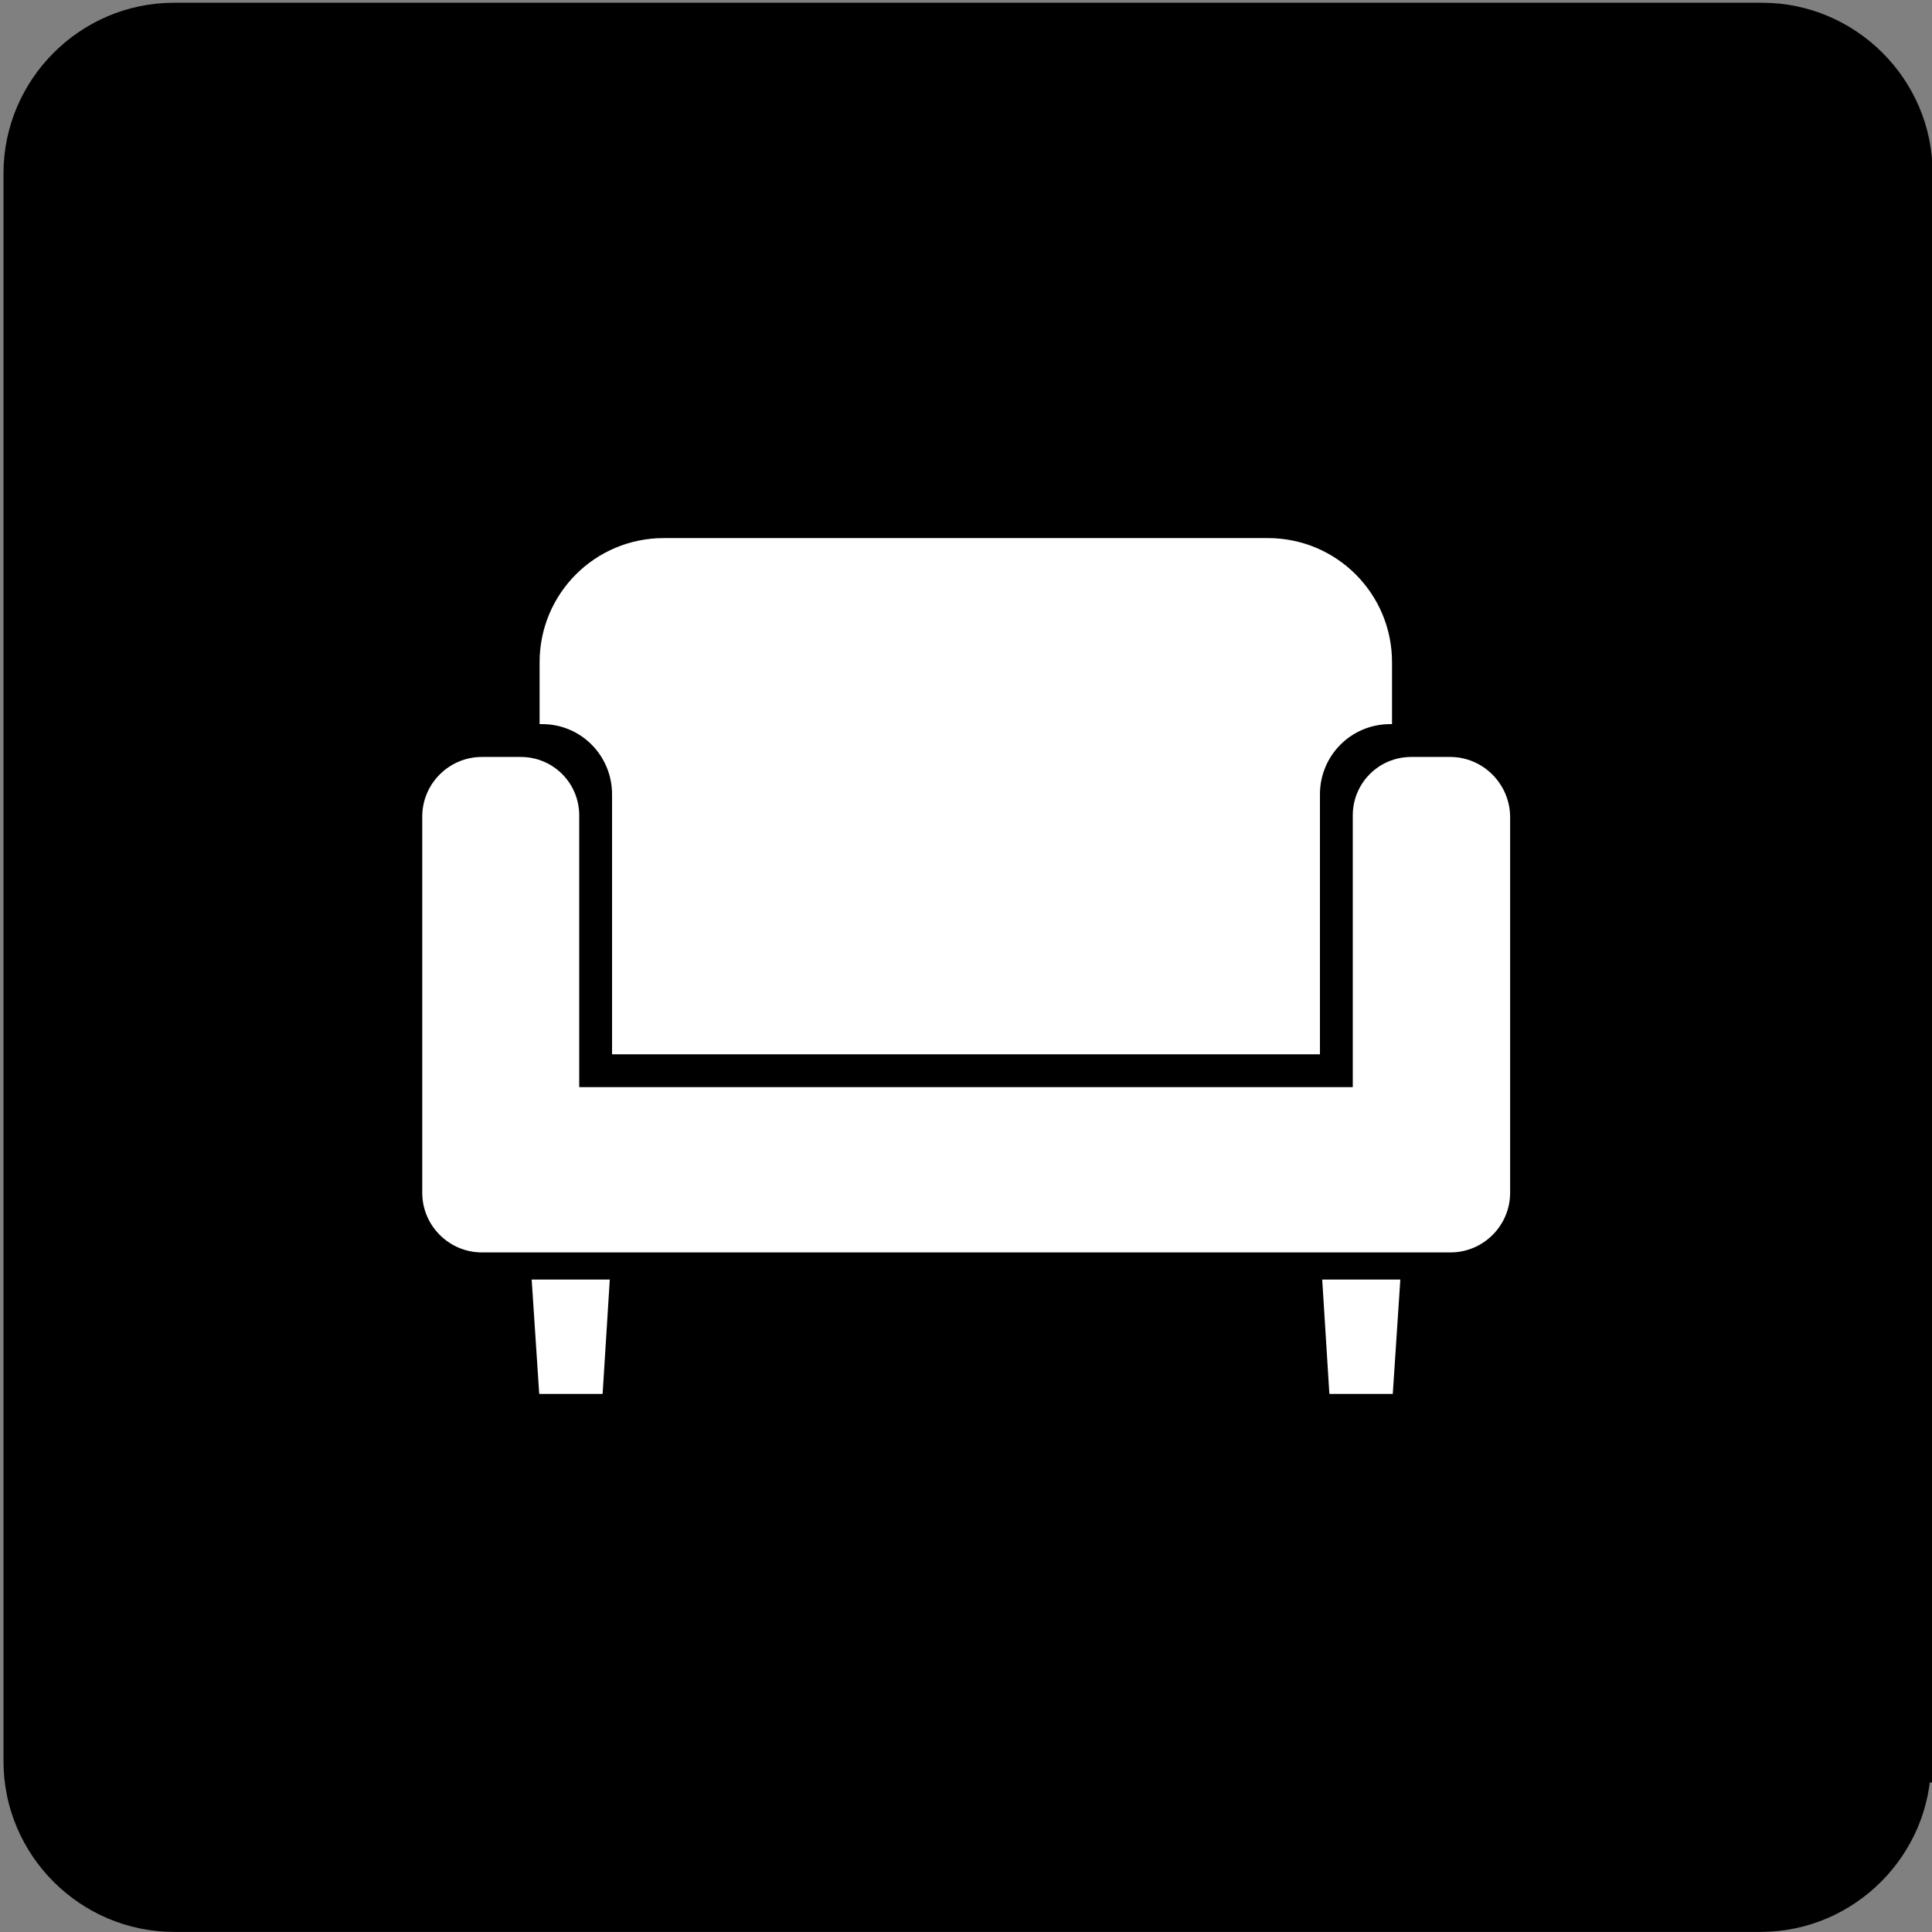 <?xml version="1.0" encoding="utf-8"?>
<!-- Generator: Adobe Illustrator 24.2.0, SVG Export Plug-In . SVG Version: 6.00 Build 0)  -->
<svg version="1.1" xmlns="http://www.w3.org/2000/svg" xmlns:xlink="http://www.w3.org/1999/xlink" x="0px" y="0px"
	 viewBox="0 0 512 512" style="enable-background:new 0 0 512 512;" xml:space="preserve">
<rect x="0" y="0" width="512" height="512" fill="#808080" stroke="none"/>
<style type="text/css">
	.st0{stroke:#000000;stroke-width:11.142;stroke-miterlimit:10;}
	.st1{fill:#FFFFFF;}
</style>
<g id="レイヤー_2">
	<g>
		<path class="st0" d="M506.2,466.8c0,21.7-17.8,39.6-39.6,39.6H46.1c-21.7,0-39.6-17.8-39.6-39.6V45.9c0-21.7,17.8-39.6,39.6-39.6
			h420.9c21.7,0,39.6,17.8,39.6,39.6v420.9H506.2z"/>
	</g>
</g>
<g id="_x32_">
	<g>
		<path class="st1" d="M384.3,200.6h-10.3c-8.6,0-15.5,6.9-15.5,15.5v72H153.5v-72c0-8.6-6.9-15.5-15.5-15.5h-10.3
			c-8.7,0-15.8,7.1-15.8,15.8v99.7c0,8.7,7.1,15.8,15.8,15.8h25.8h205.1h25.8c8.7,0,15.8-7.1,15.8-15.8v-99.7
			C400.1,207.7,393,200.6,384.3,200.6z"/>
		<polygon class="st1" points="142.9,369.4 159.7,369.4 161.6,339.1 140.9,339.1 		"/>
		<polygon class="st1" points="352.3,369.4 369.1,369.4 371.1,339.1 350.4,339.1 		"/>
		<path class="st1" d="M162.2,210.5v68.9h187.6v-68.9c0-10.3,8.3-18.6,18.6-18.6h0.5v-16.4c0-18.2-14.7-32.9-32.9-32.9H175.9
			c-18.2,0-32.9,14.7-32.9,32.9v16.4h0.5C153.9,191.8,162.2,200.2,162.2,210.5z"/>
	</g>
</g>
</svg>
